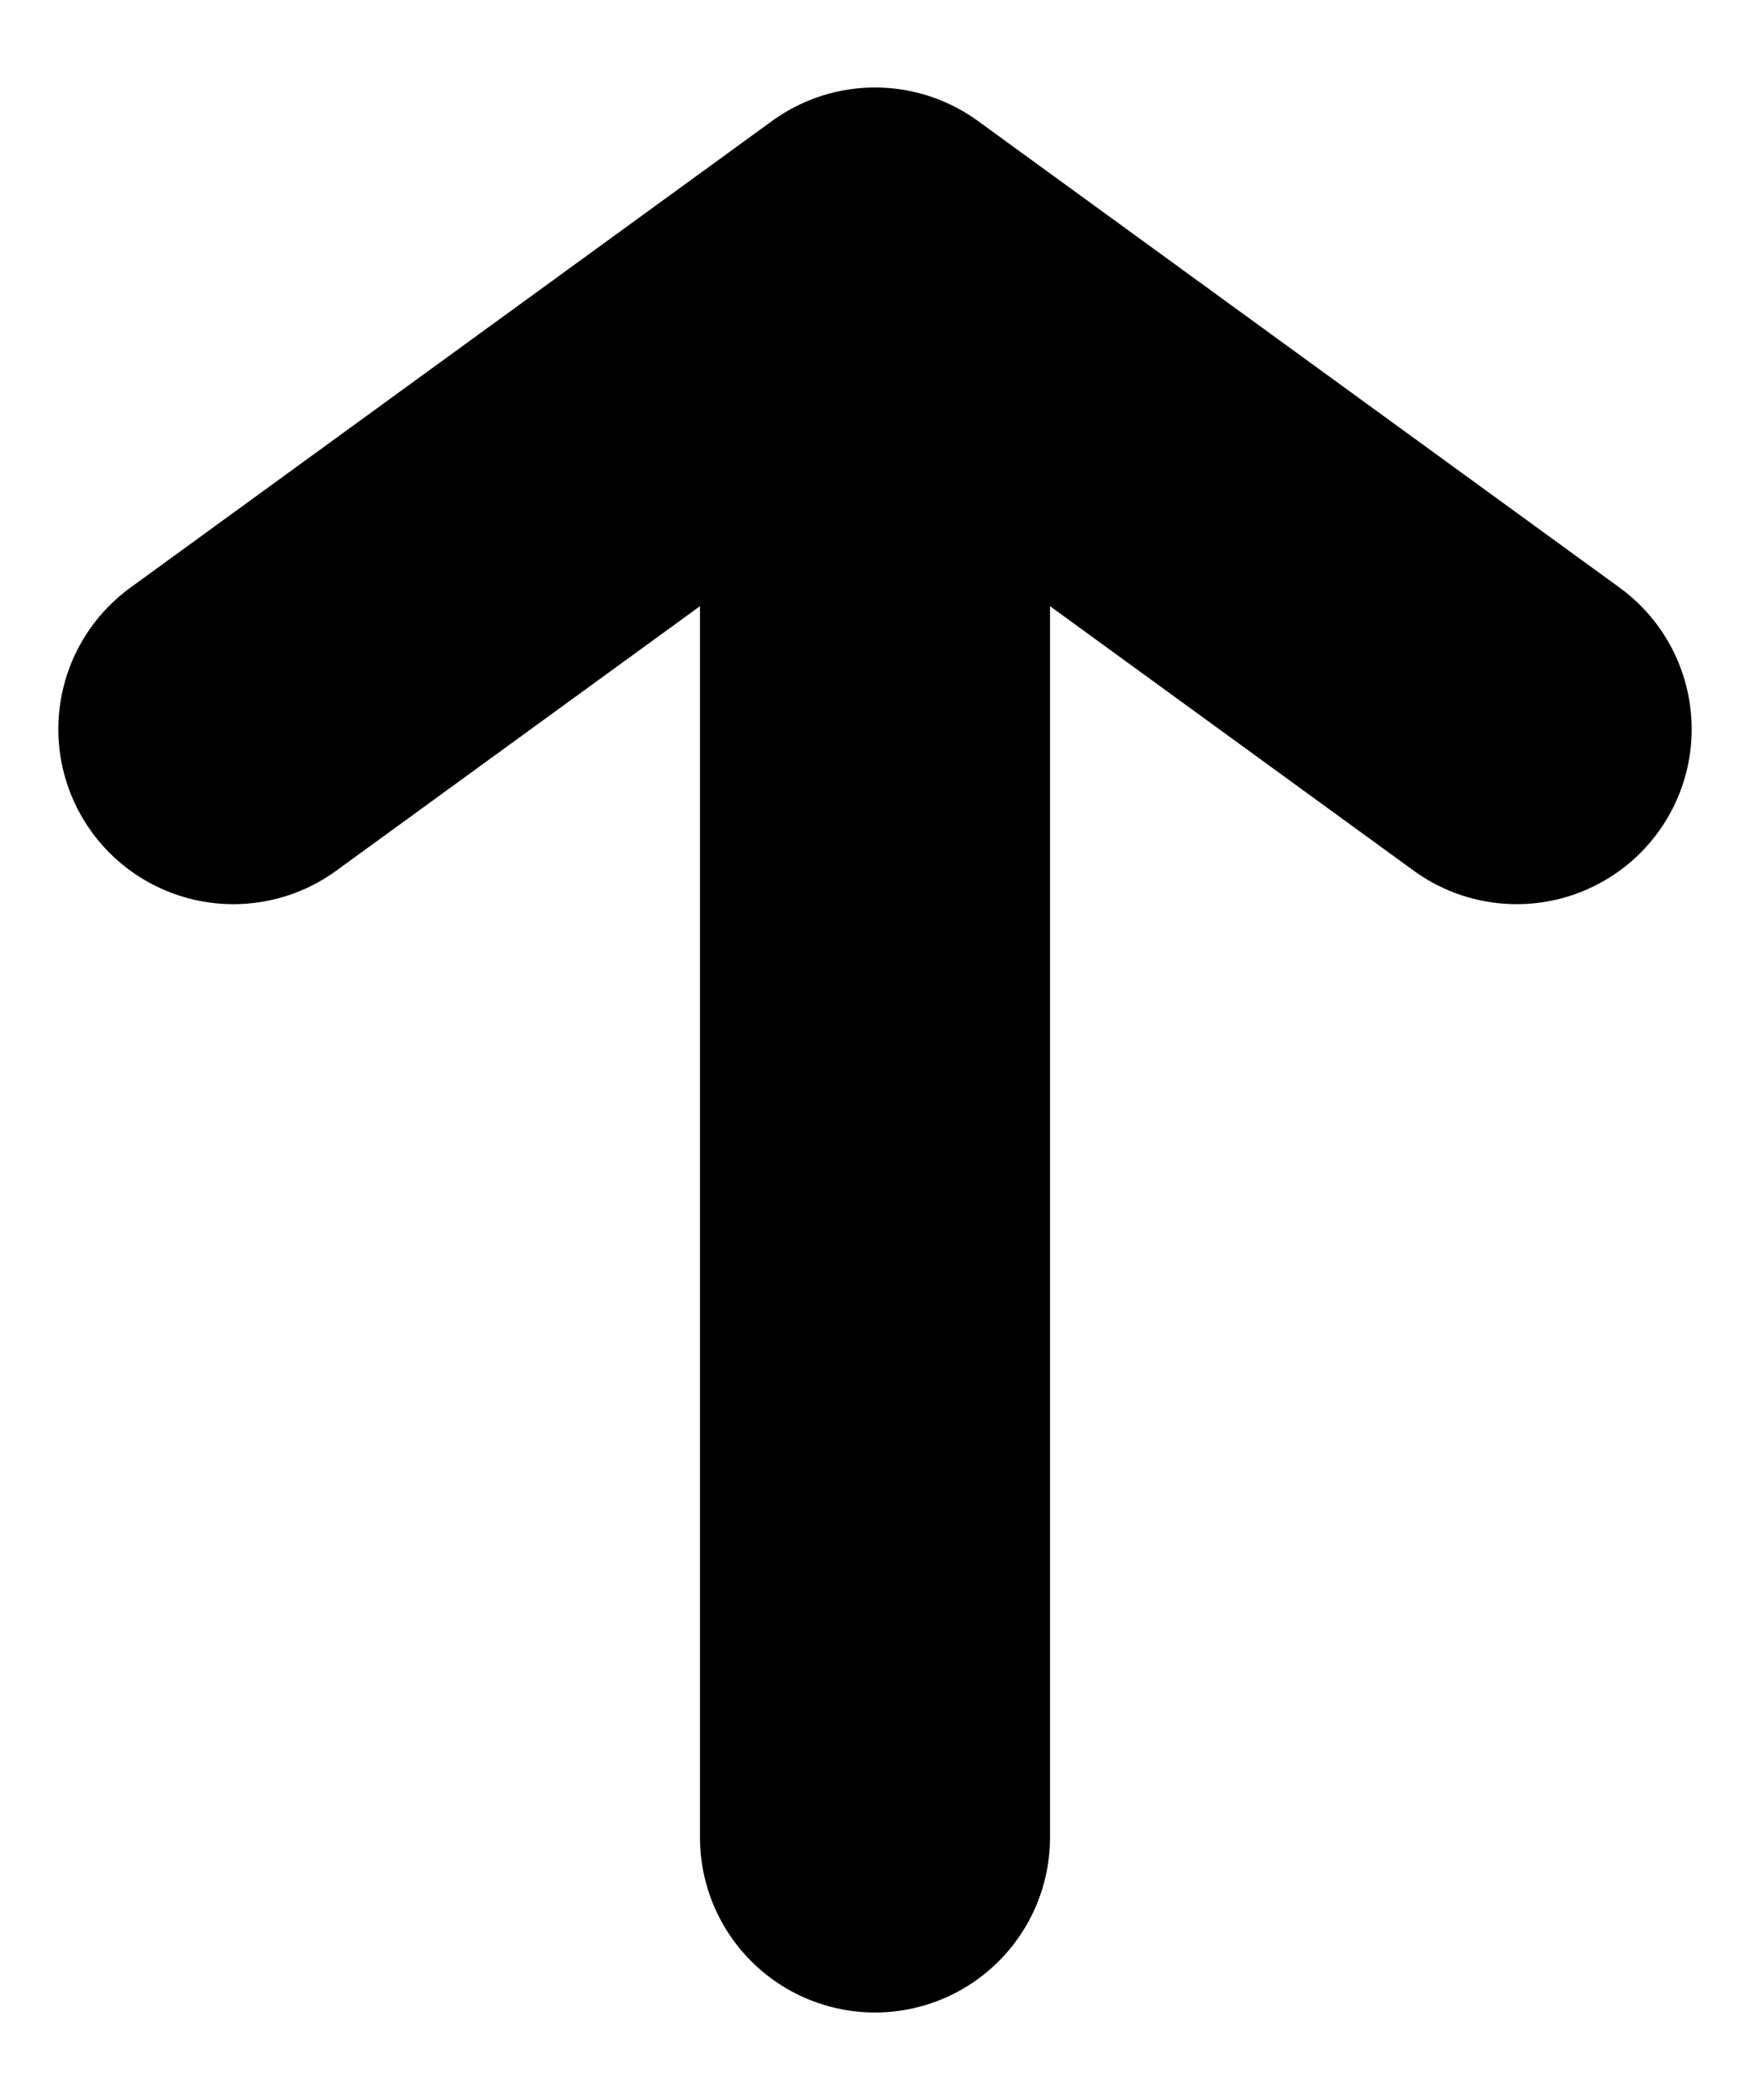 <svg xmlns="http://www.w3.org/2000/svg" fill="none" viewBox="0 0 15 18">
    <path stroke="currentColor" stroke-linecap="round" stroke-linejoin="round" stroke-width="3"
        d="M7.5 15.75V2.25m0 0-5.5 4m5.5-4 5.5 4" />
</svg>